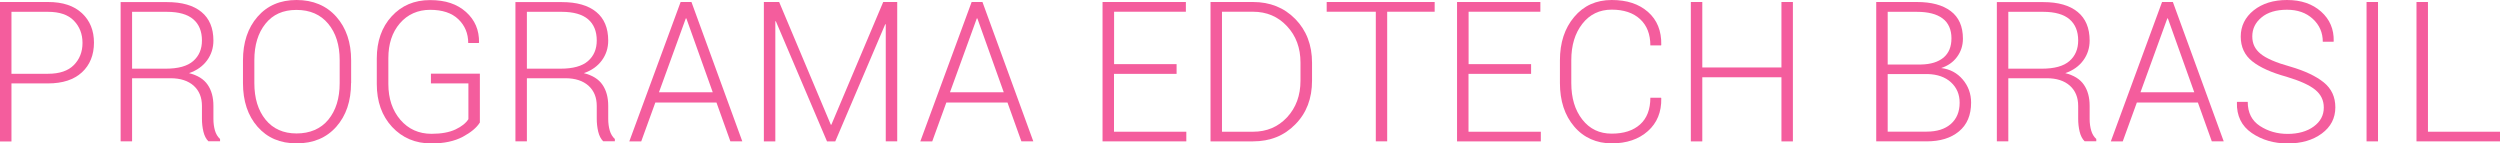 <?xml version="1.0" encoding="UTF-8" standalone="no"?><svg xmlns="http://www.w3.org/2000/svg" xmlns:xlink="http://www.w3.org/1999/xlink" fill="#000000" height="15.76" viewBox="0 0 274.82 15.76" width="274.82"><g fill="#f45d9d"><path d="m1.26,9.18v6.37H0V.22h5.28c1.61,0,2.85.41,3.73,1.23.88.82,1.32,1.9,1.32,3.24s-.44,2.45-1.32,3.26c-.88.81-2.12,1.22-3.73,1.22H1.26Zm0-1.07h4.02c1.26,0,2.21-.32,2.84-.96.63-.64.95-1.45.95-2.43s-.32-1.8-.95-2.45c-.63-.65-1.58-.97-2.84-.97H1.26v6.81Z"/><path d="m14.52,8.62v6.92h-1.26V.23h5.1c1.64,0,2.9.36,3.78,1.08.88.72,1.32,1.77,1.32,3.15,0,.81-.23,1.54-.7,2.18-.47.64-1.13,1.11-1.98,1.4.95.24,1.63.66,2.05,1.28.42.61.63,1.38.63,2.31v1.44c0,.48.06.9.17,1.28s.3.69.56.93v.25h-1.28c-.26-.25-.44-.61-.55-1.06-.11-.46-.16-.93-.16-1.42v-1.4c0-.94-.3-1.68-.91-2.23-.61-.54-1.45-.82-2.54-.82h-4.21Zm0-1.07h3.69c1.38,0,2.39-.28,3.03-.84.64-.56.96-1.31.96-2.26,0-1.01-.32-1.79-.95-2.33-.63-.54-1.6-.82-2.89-.82h-3.84v6.24Z"/><path d="m38.59,9.13c0,1.98-.54,3.58-1.62,4.8-1.08,1.22-2.54,1.83-4.36,1.83s-3.23-.61-4.3-1.83c-1.07-1.22-1.6-2.82-1.6-4.8v-2.49c0-1.97.53-3.57,1.6-4.8s2.5-1.84,4.29-1.84,3.28.61,4.37,1.84c1.09,1.23,1.63,2.83,1.63,4.8v2.49Zm-1.25-2.52c0-1.66-.42-2.99-1.26-4-.84-1.01-2-1.52-3.49-1.52s-2.6.51-3.41,1.52-1.22,2.34-1.22,4v2.52c0,1.67.41,3.01,1.23,4.02.82,1.01,1.96,1.52,3.41,1.52s2.66-.5,3.49-1.51,1.25-2.35,1.25-4.02v-2.52Z"/><path d="m52.74,13.48c-.34.55-.96,1.07-1.87,1.56-.91.48-2.05.73-3.44.73-1.76,0-3.2-.61-4.33-1.82-1.12-1.21-1.68-2.78-1.68-4.71v-2.81c0-1.89.54-3.44,1.63-4.63,1.09-1.19,2.49-1.79,4.22-1.79s2.98.44,3.96,1.31c.98.88,1.45,1.99,1.43,3.35l-.03.06h-1.16c0-1.06-.37-1.93-1.09-2.62s-1.76-1.03-3.1-1.03-2.48.5-3.33,1.49-1.26,2.27-1.26,3.83v2.83c0,1.6.44,2.91,1.32,3.94.88,1.02,2.02,1.54,3.43,1.54,1.07,0,1.95-.16,2.63-.48.68-.32,1.15-.7,1.42-1.13v-3.93h-4.12v-1.07h5.38v5.39Z"/><path d="m57.92,8.62v6.92h-1.26V.23h5.1c1.64,0,2.9.36,3.78,1.08.88.72,1.32,1.77,1.32,3.15,0,.81-.23,1.54-.7,2.18-.47.64-1.13,1.11-1.98,1.4.95.24,1.63.66,2.05,1.28.42.61.63,1.38.63,2.31v1.44c0,.48.06.9.17,1.28s.3.69.56.93v.25h-1.28c-.26-.25-.44-.61-.55-1.06-.11-.46-.16-.93-.16-1.42v-1.4c0-.94-.3-1.68-.91-2.23-.61-.54-1.45-.82-2.54-.82h-4.21Zm0-1.07h3.69c1.38,0,2.39-.28,3.03-.84.64-.56.96-1.31.96-2.26,0-1.01-.32-1.79-.95-2.33-.63-.54-1.6-.82-2.89-.82h-3.84v6.24Z"/><path d="m78.76,11.27h-6.72l-1.55,4.27h-1.31L74.82.22h1.19l5.59,15.32h-1.31l-1.53-4.27Zm-6.32-1.13h5.91l-2.9-8.12h-.06l-2.95,8.12Z"/><path d="m91.33,13.71h.06L97.09.22h1.54v15.32h-1.26V2.67h-.06s-5.49,12.87-5.49,12.87h-.91l-5.62-13.2h-.06v13.2h-1.26V.22h1.68l5.68,13.49Z"/><path d="m110.75,11.27h-6.72l-1.55,4.27h-1.31L106.81.22h1.19l5.59,15.32h-1.31l-1.53-4.27Zm-6.32-1.13h5.91l-2.9-8.12h-.06l-2.95,8.12Z"/><path d="m129.33,8.12h-6.87v6.36h7.95v1.06h-9.21V.22h9.16v1.07h-7.89v5.76h6.87v1.07Z"/><path d="m133.07,15.54V.22h4.67c1.87,0,3.42.62,4.65,1.87,1.22,1.25,1.84,2.85,1.84,4.81v1.97c0,1.96-.61,3.56-1.84,4.8-1.22,1.25-2.77,1.87-4.65,1.87h-4.67Zm1.26-14.25v13.19h3.41c1.52,0,2.76-.53,3.75-1.59.98-1.06,1.47-2.4,1.47-4.02v-2c0-1.6-.49-2.93-1.48-3.99-.99-1.06-2.23-1.59-3.74-1.59h-3.41Z"/><path d="m157.71,1.29h-5.22v14.25h-1.25V1.29h-5.4V.22h11.87v1.07Z"/><path d="m168.3,8.12h-6.87v6.36h7.95v1.06h-9.21V.22h9.16v1.07h-7.89v5.76h6.87v1.07Z"/><path d="m182.6,10.75l.02.06c.03,1.5-.46,2.7-1.47,3.6-1.01.9-2.34,1.35-3.98,1.35s-3.08-.62-4.12-1.85c-1.05-1.23-1.57-2.83-1.57-4.78v-2.49c0-1.95.52-3.54,1.57-4.78,1.04-1.24,2.42-1.86,4.12-1.86s2.99.44,3.99,1.31c1,.88,1.49,2.08,1.46,3.62l-.02.06h-1.18c0-1.23-.38-2.2-1.13-2.89-.75-.69-1.79-1.04-3.12-1.04s-2.42.52-3.23,1.56c-.81,1.04-1.21,2.37-1.21,3.99v2.52c0,1.64.4,2.98,1.21,4.01.81,1.04,1.89,1.55,3.23,1.55s2.37-.34,3.12-1.01c.75-.67,1.13-1.65,1.13-2.94h1.18Z"/><path d="m197.09,15.54h-1.26v-7.05h-8.7v7.05h-1.26V.22h1.26v7.2h8.7V.22h1.26v15.32Z"/><path d="m206.25,15.54V.22h4.47c1.59,0,2.83.33,3.72,1s1.34,1.68,1.34,3.03c0,.76-.22,1.43-.65,2.01s-1.01.98-1.74,1.22c.97.12,1.76.54,2.37,1.26.61.72.92,1.57.92,2.54,0,1.37-.44,2.42-1.33,3.16-.89.74-2.07,1.1-3.56,1.1h-5.55Zm1.26-8.45h3.68c1.06-.02,1.88-.28,2.46-.76.58-.49.87-1.19.87-2.12s-.32-1.7-.97-2.18c-.65-.49-1.59-.73-2.83-.73h-3.21v5.8Zm0,1.06v6.32h4.28c1.13,0,2.02-.28,2.66-.84s.97-1.34.97-2.34c0-.92-.32-1.66-.95-2.24s-1.49-.88-2.55-.91h-4.41Z"/><path d="m220.77,8.62v6.92h-1.26V.23h5.1c1.64,0,2.9.36,3.78,1.08.88.72,1.32,1.77,1.32,3.15,0,.81-.23,1.54-.7,2.18-.47.64-1.13,1.11-1.98,1.4.95.24,1.63.66,2.05,1.28.42.61.63,1.38.63,2.31v1.44c0,.48.06.9.17,1.28s.3.69.56.93v.25h-1.28c-.26-.25-.44-.61-.55-1.06-.11-.46-.16-.93-.16-1.42v-1.4c0-.94-.3-1.68-.91-2.23-.61-.54-1.45-.82-2.54-.82h-4.21Zm0-1.07h3.69c1.38,0,2.39-.28,3.03-.84.64-.56.96-1.31.96-2.26,0-1.01-.32-1.79-.95-2.33-.63-.54-1.6-.82-2.89-.82h-3.84v6.24Z"/><path d="m241.62,11.27h-6.72l-1.55,4.27h-1.31L237.67.22h1.19l5.59,15.32h-1.31l-1.53-4.27Zm-6.32-1.13h5.91l-2.9-8.12h-.06l-2.95,8.12Z"/><path d="m255.45,11.82c0-.79-.31-1.43-.94-1.95-.62-.51-1.68-.99-3.18-1.44-1.63-.45-2.88-1.01-3.73-1.68-.85-.67-1.28-1.58-1.28-2.73s.48-2.13,1.43-2.89c.95-.75,2.17-1.13,3.65-1.13,1.56,0,2.81.43,3.76,1.28s1.41,1.93,1.38,3.25l-.02.06h-1.18c0-1.01-.37-1.85-1.1-2.52s-1.68-1-2.84-1-2.13.28-2.8.85c-.68.56-1.01,1.26-1.01,2.08s.31,1.42.92,1.92c.61.5,1.7.97,3.25,1.4,1.61.47,2.84,1.05,3.69,1.74s1.27,1.6,1.27,2.74c0,1.19-.5,2.15-1.49,2.88-.99.73-2.24,1.09-3.75,1.09s-2.82-.38-3.95-1.15c-1.12-.77-1.67-1.89-1.63-3.36l.02-.06h1.17c0,1.19.45,2.07,1.34,2.65.89.58,1.91.87,3.05.87s2.13-.27,2.86-.81c.74-.54,1.11-1.23,1.11-2.08Z"/><path d="m261.41,15.54h-1.26V.22h1.26v15.32Z"/><path d="m266.91,14.48h7.91v1.06h-9.18V.22h1.26v14.26Z"/></g></svg>